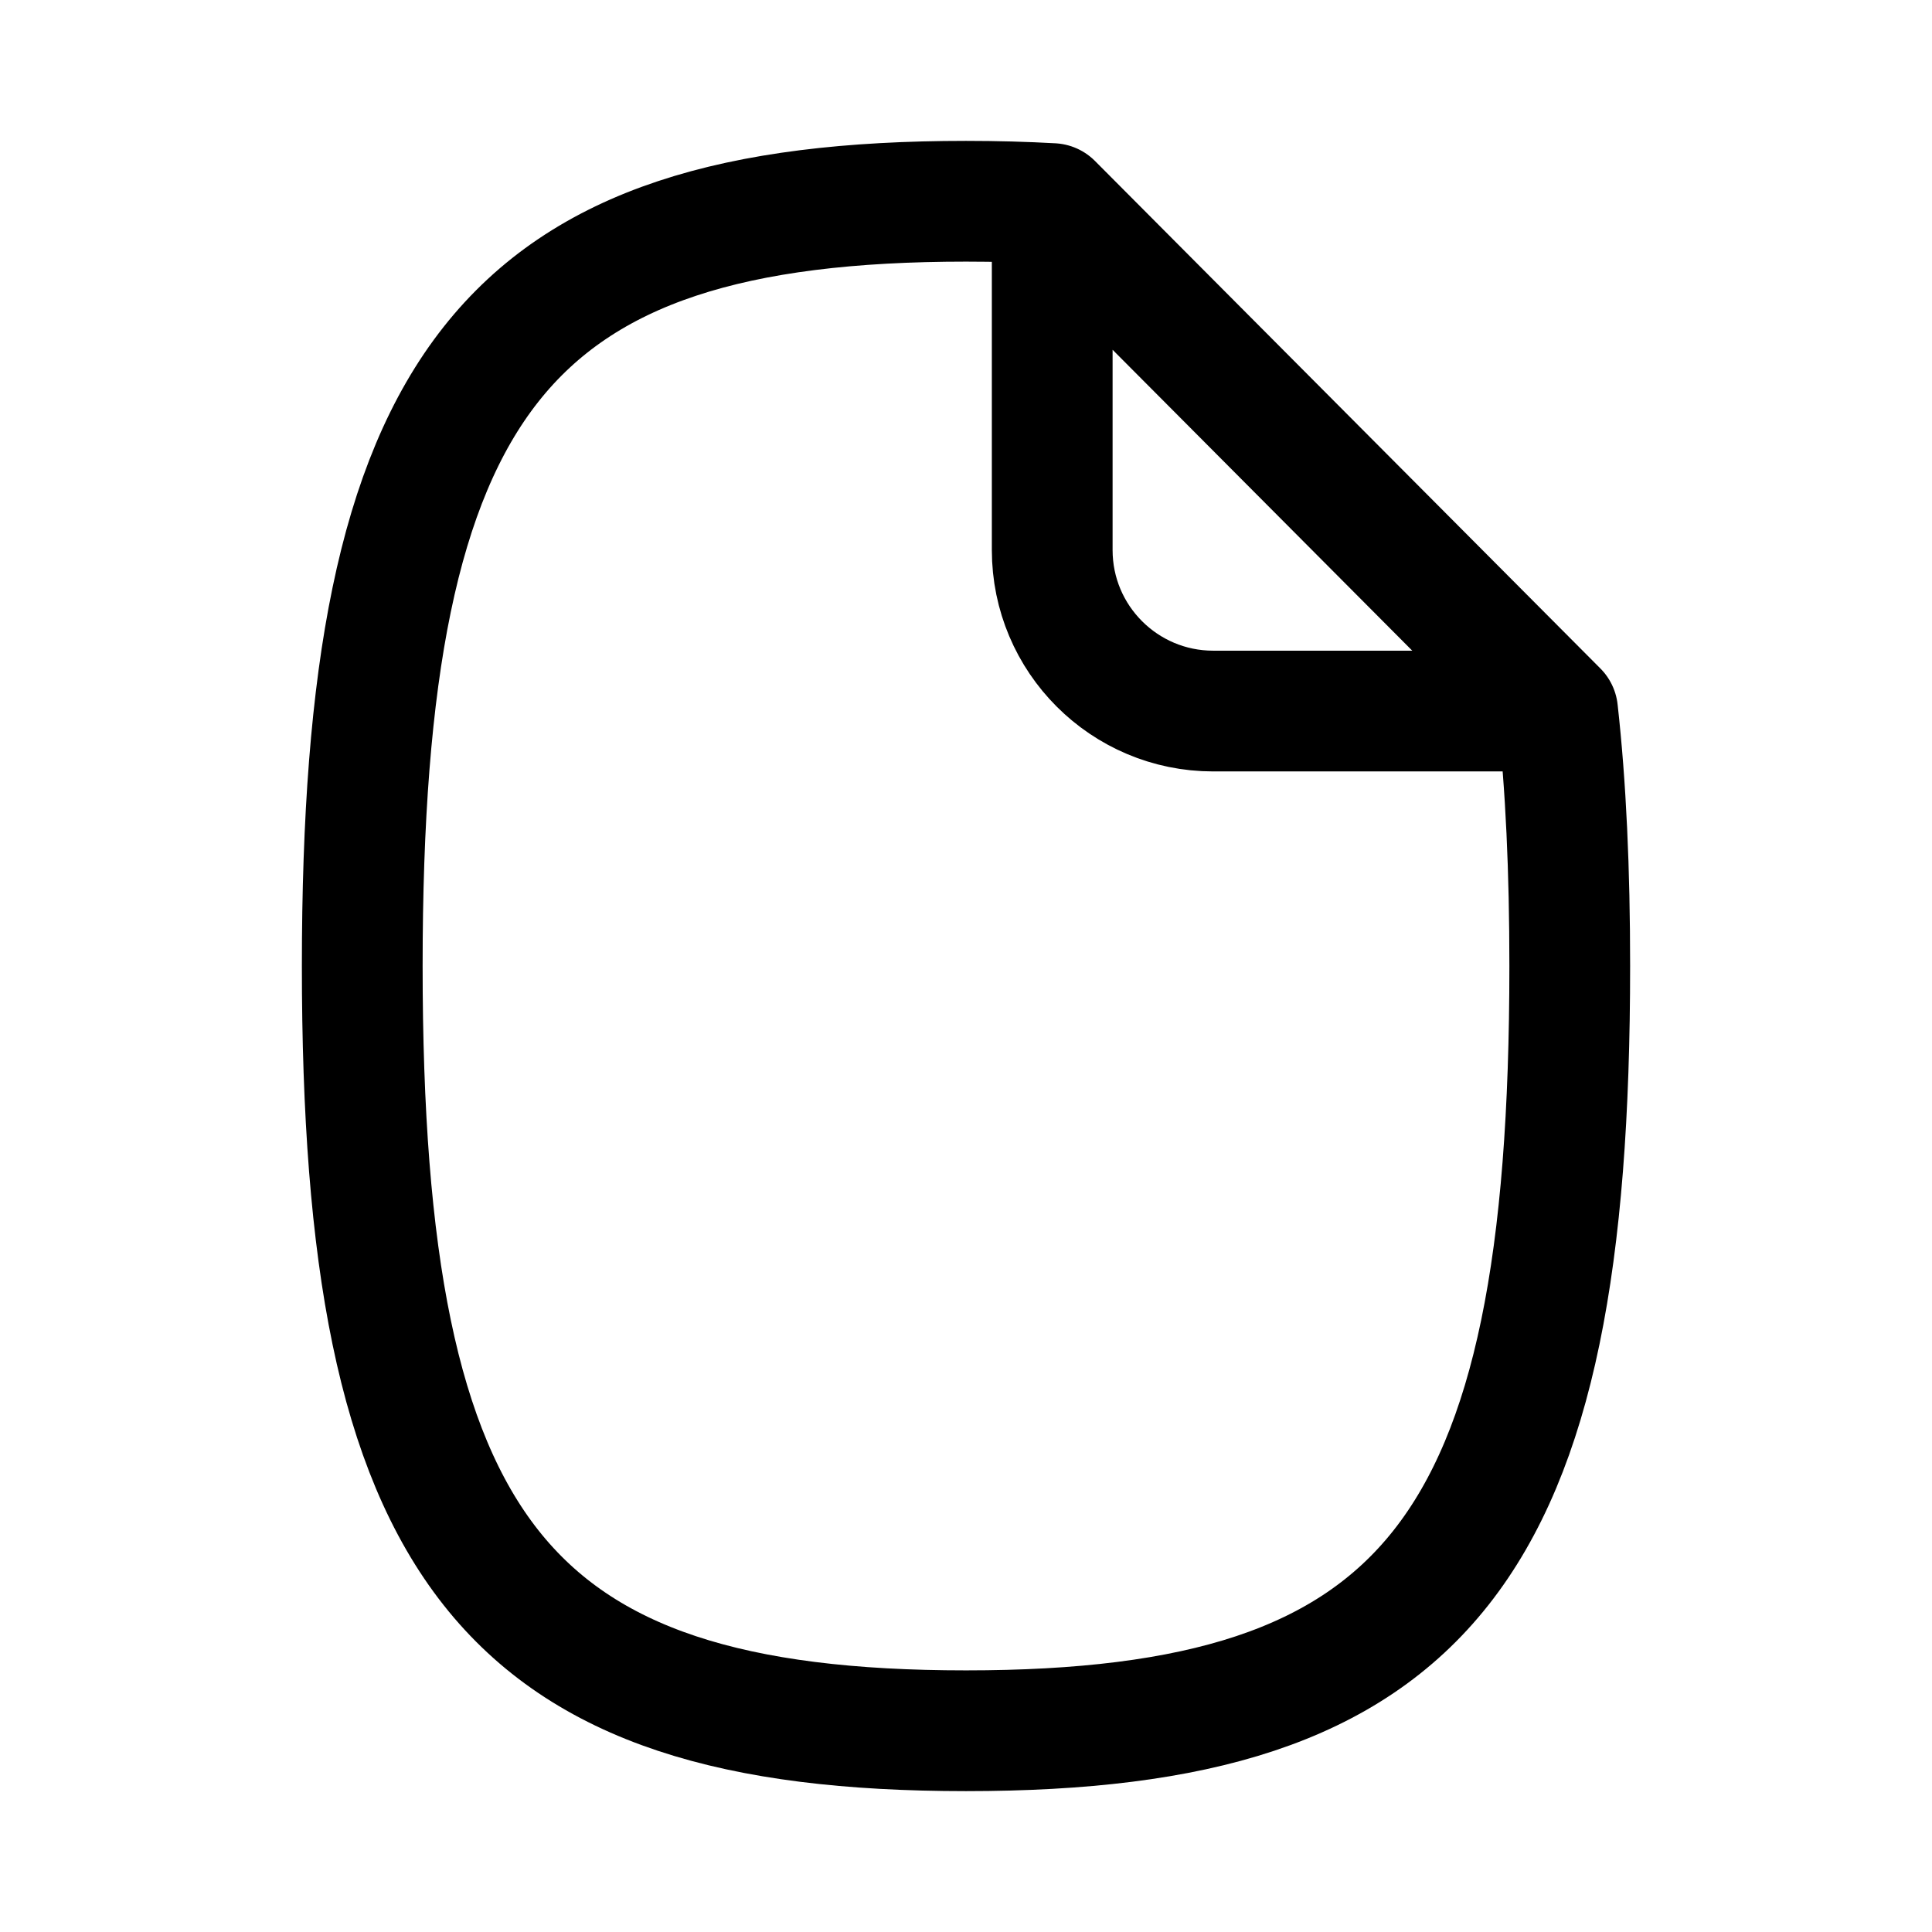<?xml version="1.0" encoding="utf-8"?>
<svg width="800px" height="800px" viewBox="0 0 24 24" fill="none" xmlns="http://www.w3.org/2000/svg">
<path d="M13.071 2.529V6.833C13.071 7.938 13.967 8.833 15.071 8.833H19.349M13.071 2.529C12.731 2.51 12.374 2.5 12 2.5C6.265 2.5 4.5 4.735 4.5 12C4.5 19.265 6.265 21.5 12 21.5C17.735 21.5 19.5 19.265 19.5 12C19.5 10.815 19.453 9.763 19.349 8.833M13.071 2.529L19.349 8.833" stroke="#000000" stroke-width="1.5" stroke-linecap="round" stroke-linejoin="round"/>
</svg>